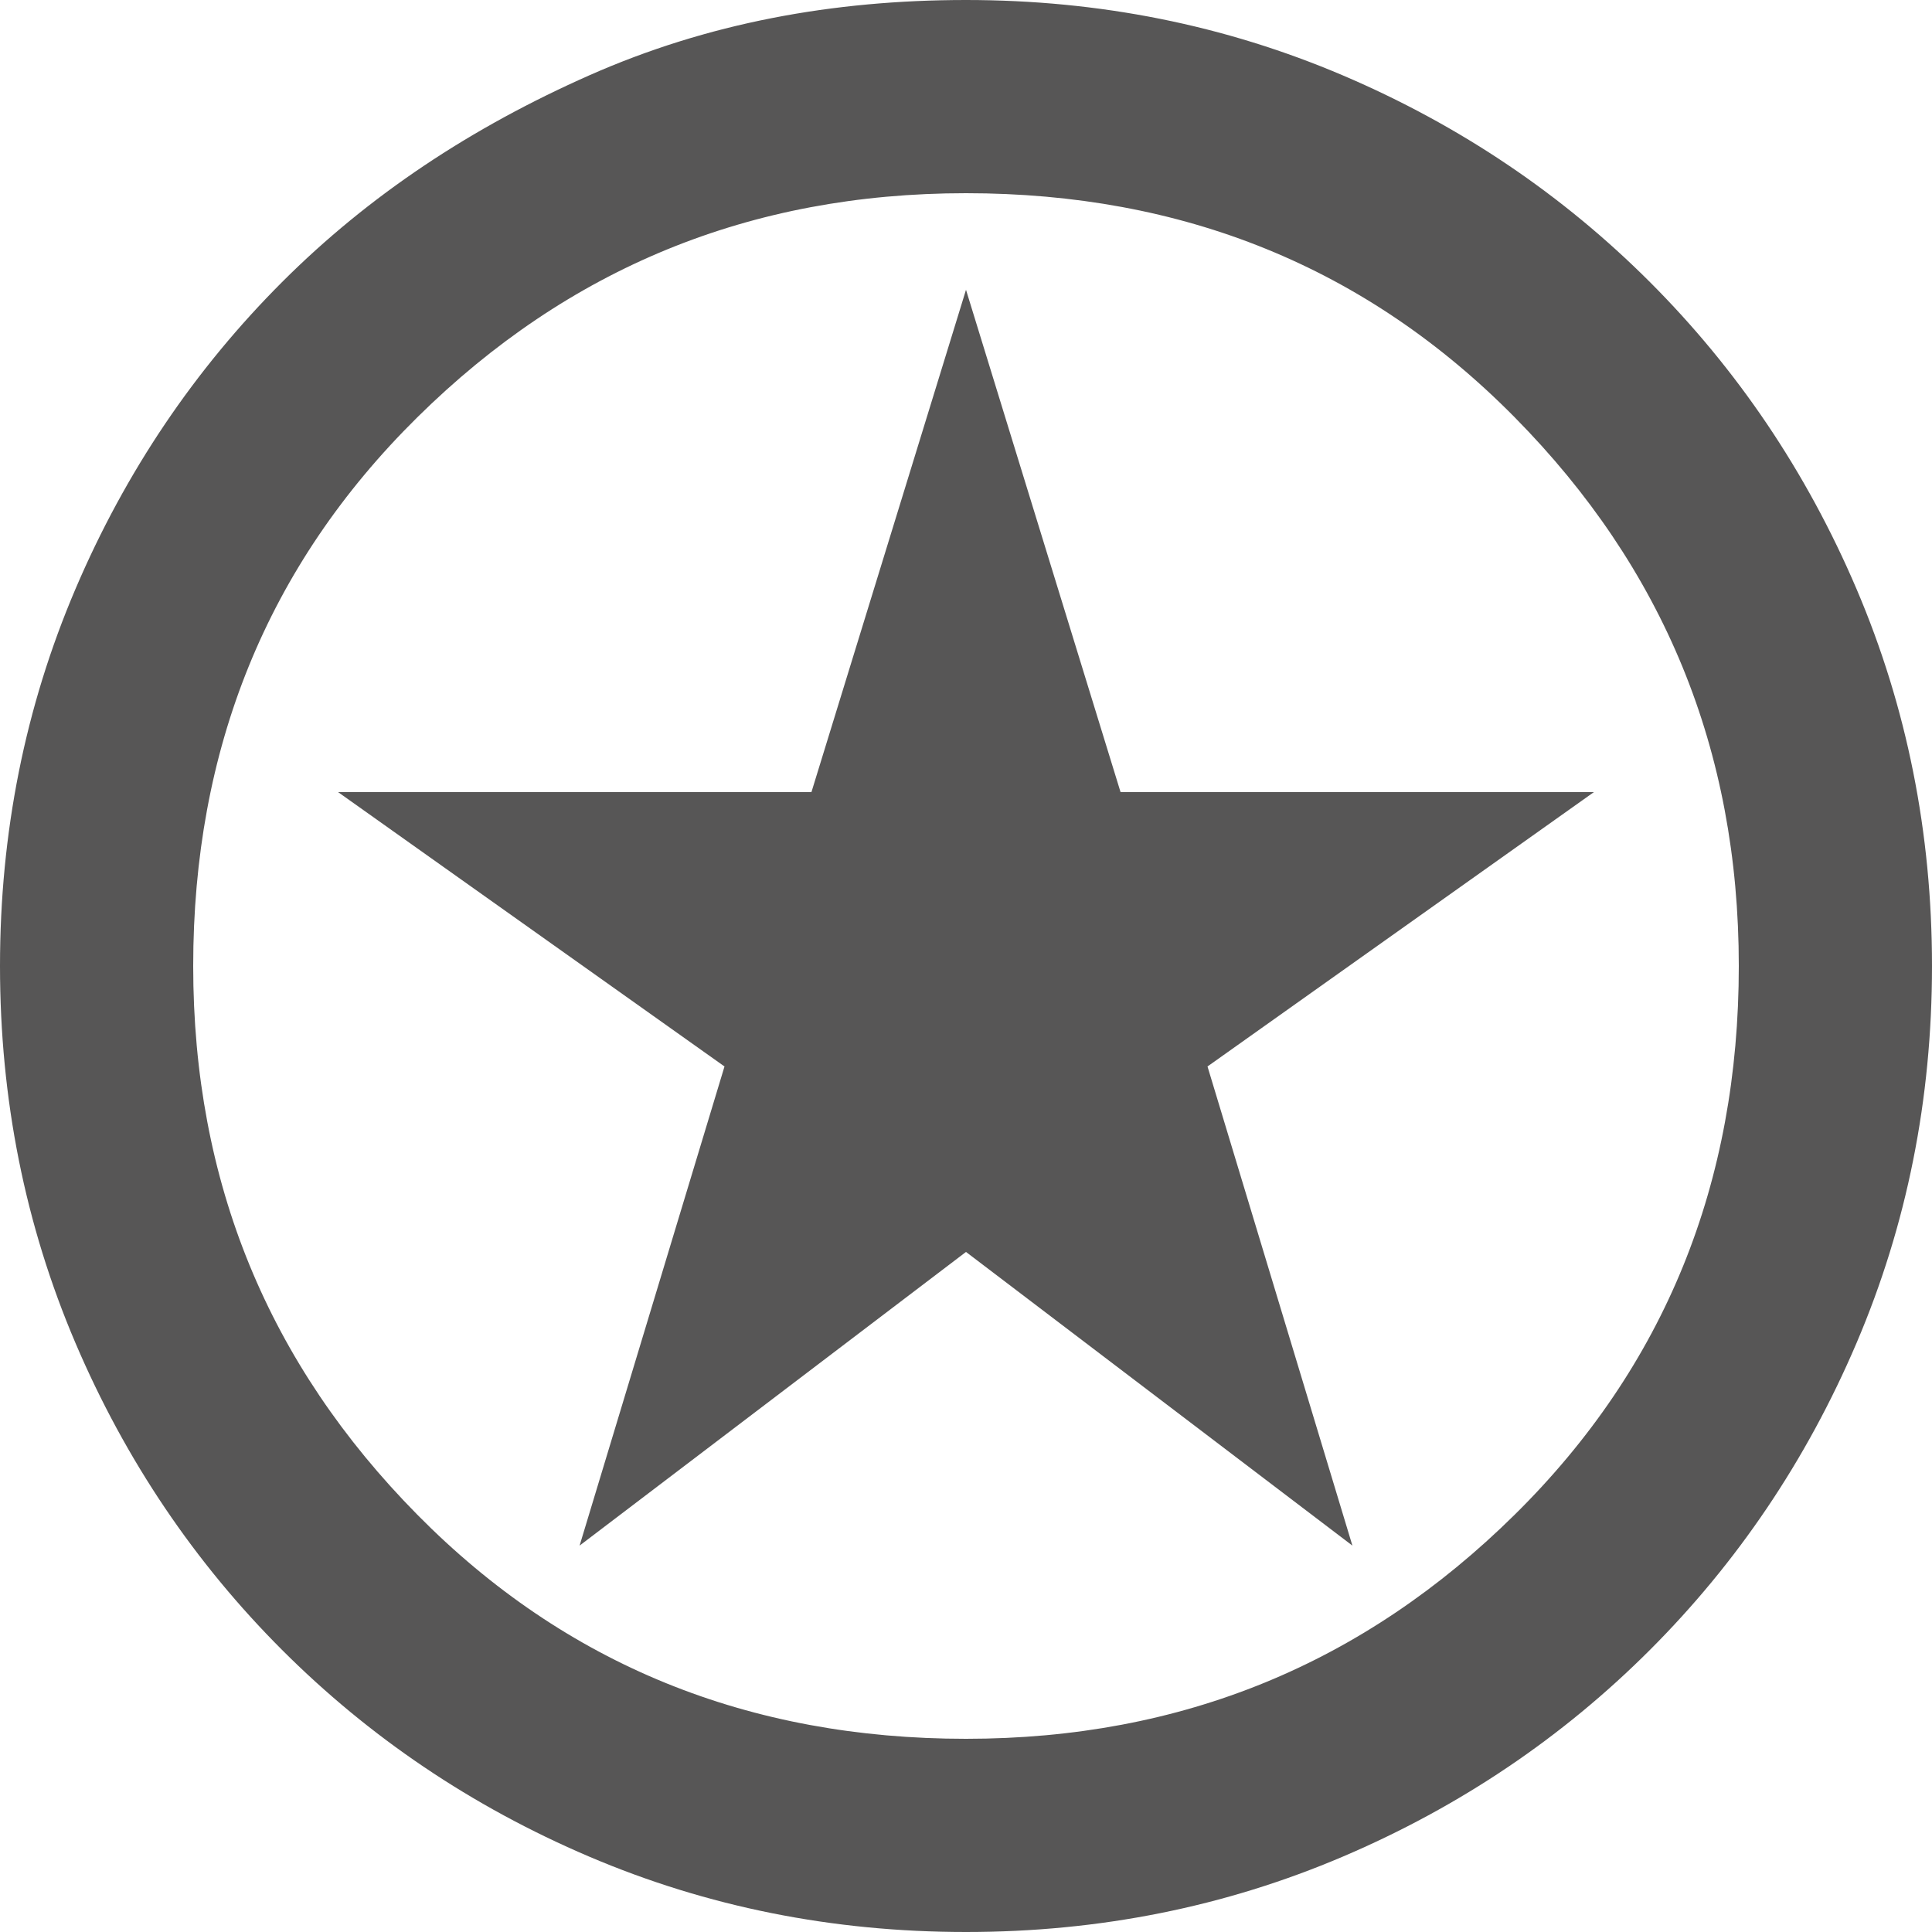 <?xml version="1.0" encoding="UTF-8"?>
<svg id="Ebene_1" xmlns="http://www.w3.org/2000/svg" version="1.1" viewBox="0 0 100 100">
  <!-- Generator: Adobe Illustrator 29.2.1, SVG Export Plug-In . SVG Version: 2.1.0 Build 116)  -->
  <defs>
    <style>
      .st0 {
        fill: #575656;
      }
    </style>
  </defs>
  <path class="st0" d="M30,80l20-15.2,20,15.2-7.5-24.8,20-14.2h-24.5l-8-26-8,26h-24.5l20,14.2-7.5,24.8ZM50,100c-6.9,0-13.4-1.3-19.5-3.9s-11.4-6.2-15.9-10.7-8.1-9.8-10.7-15.9S0,56.9,0,50s1.3-13.4,3.9-19.5,6.2-11.4,10.7-15.9S24.4,6.6,30.5,3.9,43.1,0,50,0s13.4,1.3,19.5,3.9,11.4,6.2,15.9,10.7,8.1,9.8,10.7,15.9,3.9,12.6,3.9,19.5-1.3,13.4-3.9,19.5-6.2,11.4-10.7,15.9-9.8,8.1-15.9,10.7-12.6,3.9-19.5,3.9ZM50,90c11.2,0,20.6-3.9,28.4-11.6s11.6-17.2,11.6-28.4-3.9-20.6-11.6-28.4-17.2-11.6-28.4-11.6-20.6,3.9-28.4,11.6-11.6,17.2-11.6,28.4,3.9,20.6,11.6,28.4,17.2,11.6,28.4,11.6Z"/>
</svg>